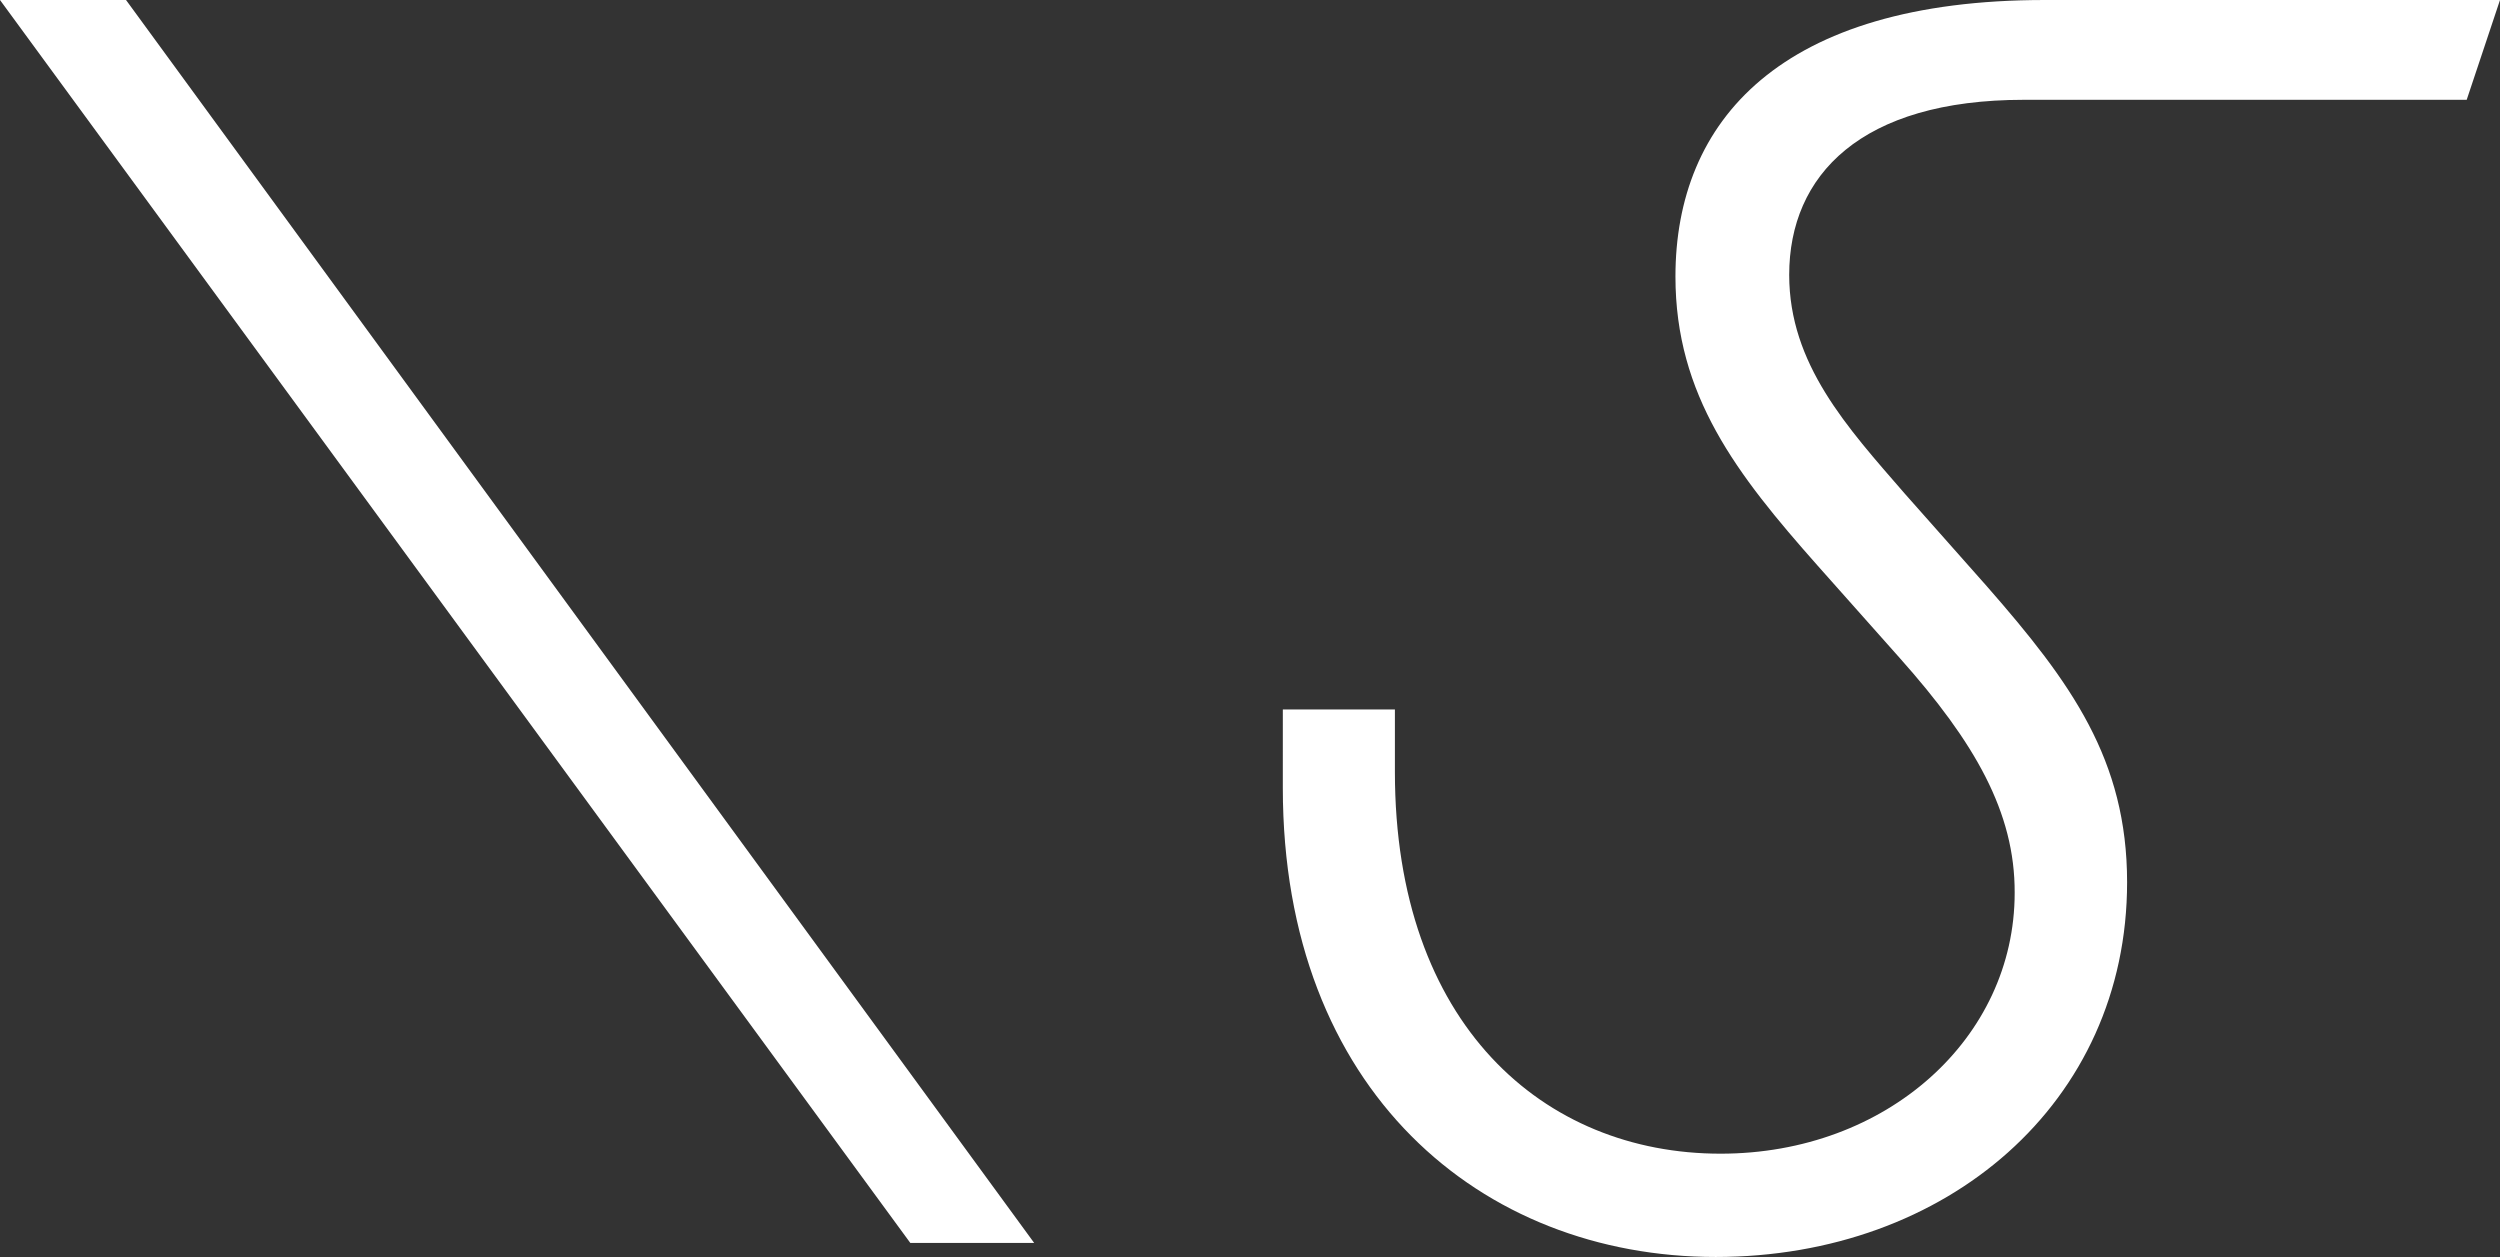 <svg xmlns="http://www.w3.org/2000/svg" viewBox="0 0 207.9 104.53"><rect x="0" y="0" width="207.9" height="104.53" fill="#333333" stroke="none"/><g fill="#fff" data-name="Layer 2"><path d="M75.7 103.36 0 0h10.48L86 103.36ZM158 54.74 151.12 47c-6.7-7.57-11.79-14.12-11.79-24 0-12.95 8.73-23 30.72-23h37.85l-2.77 8.3H168.3c-13.54 0-19.51 6.26-19.51 14.56 0 7.42 4.81 12.66 9.61 18.19l6.84 7.72c7 8 11.65 14.41 11.65 24.6 0 18.35-15 31.16-34.21 31.16-19.51 0-36-13.83-36-39V59H116v5.2c0 21 12.38 31.74 27.08 31.74 13.83 0 24.46-9.61 24.46-21.69.03-6.7-3.32-12.52-9.54-19.51Z"/></g></svg>